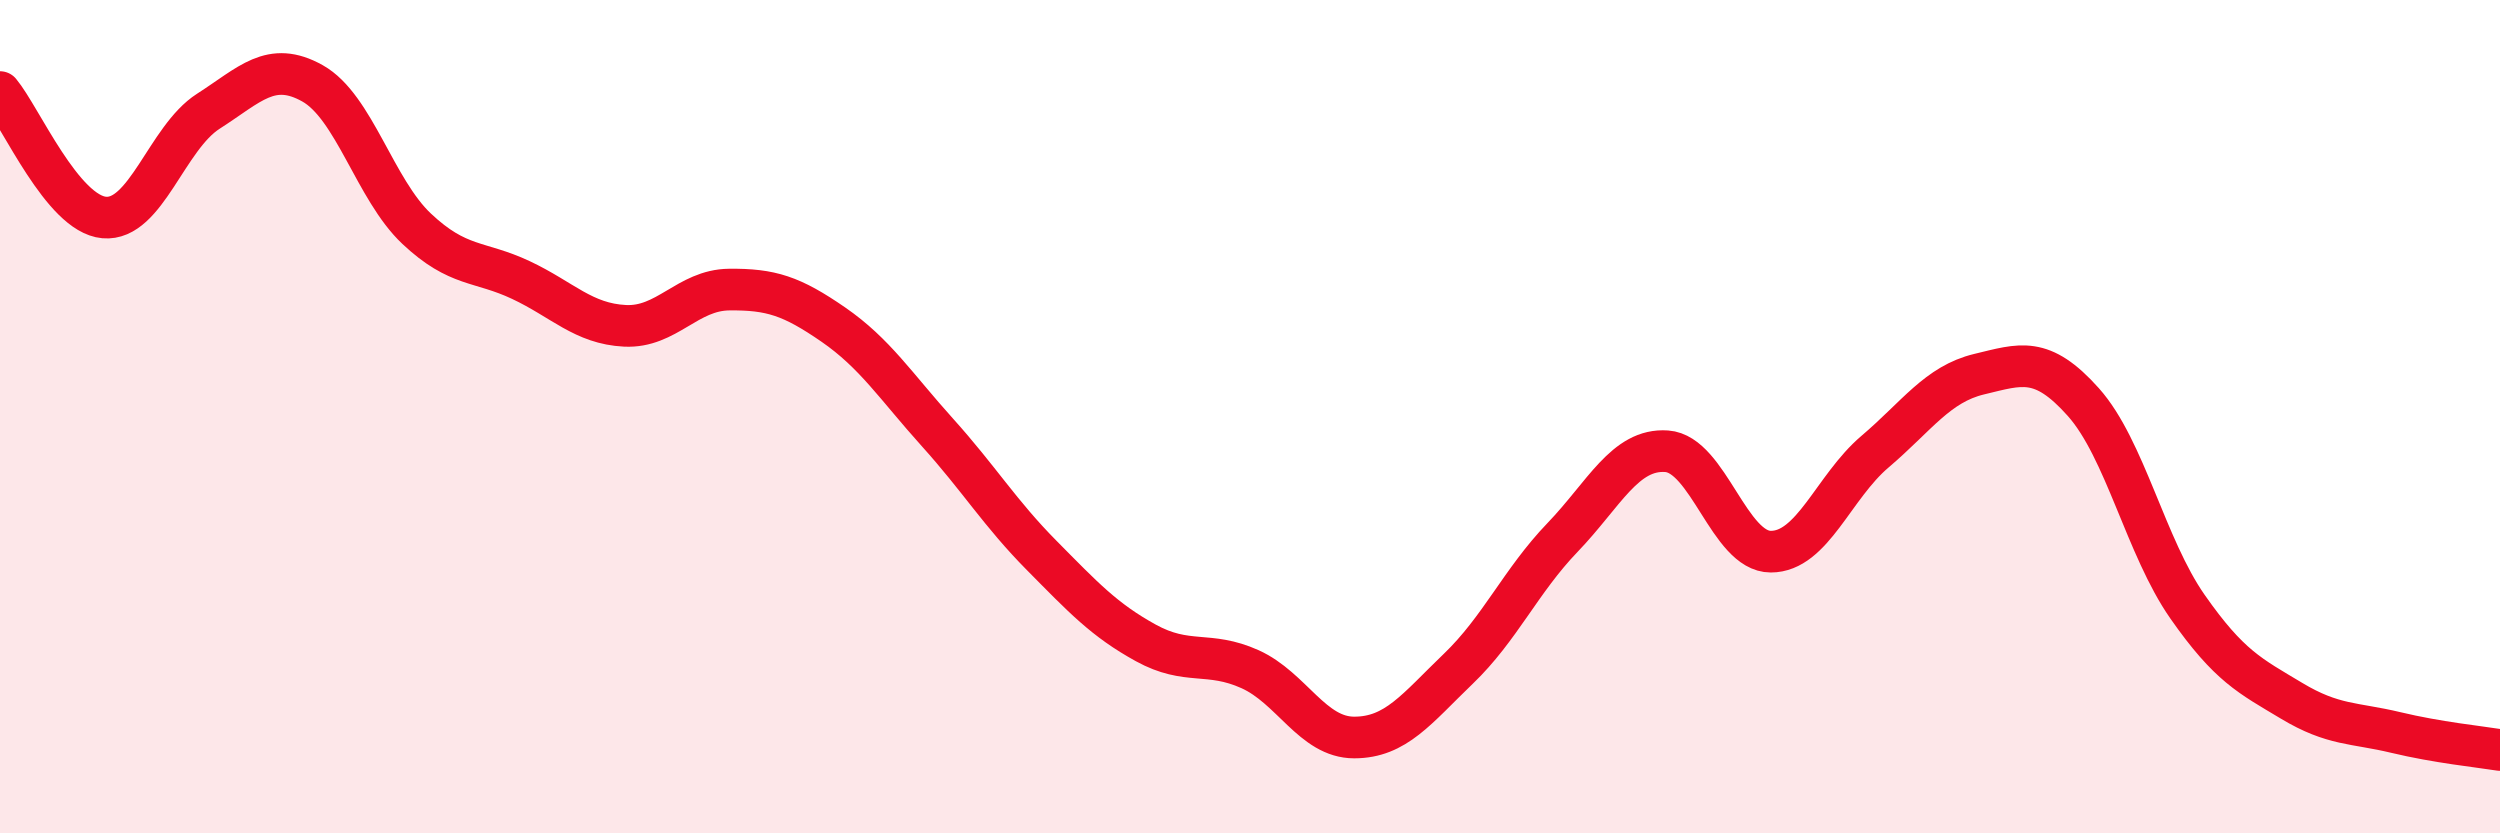 
    <svg width="60" height="20" viewBox="0 0 60 20" xmlns="http://www.w3.org/2000/svg">
      <path
        d="M 0,2.21 C 0.5,2.81 1.5,5.13 2.5,5.22 C 3.5,5.31 4,3.31 5,2.67 C 6,2.03 6.5,1.44 7.5,2 C 8.5,2.56 9,4.55 10,5.49 C 11,6.43 11.5,6.25 12.5,6.72 C 13.5,7.19 14,7.77 15,7.82 C 16,7.87 16.5,6.96 17.5,6.95 C 18.5,6.94 19,7.1 20,7.79 C 21,8.48 21.5,9.27 22.5,10.38 C 23.5,11.49 24,12.32 25,13.33 C 26,14.34 26.5,14.88 27.5,15.43 C 28.5,15.98 29,15.61 30,16.06 C 31,16.51 31.5,17.7 32.5,17.7 C 33.5,17.7 34,17.01 35,16.05 C 36,15.09 36.5,13.94 37.5,12.9 C 38.5,11.86 39,10.76 40,10.83 C 41,10.9 41.5,13.24 42.5,13.24 C 43.5,13.24 44,11.69 45,10.84 C 46,9.99 46.5,9.22 47.5,8.98 C 48.5,8.74 49,8.53 50,9.65 C 51,10.77 51.5,13.13 52.5,14.56 C 53.5,15.99 54,16.22 55,16.82 C 56,17.42 56.5,17.34 57.5,17.58 C 58.5,17.82 59.5,17.92 60,18L60 20L0 20Z"
        fill="#EB0A25"
        opacity="0.1"
        stroke-linecap="round"
        stroke-linejoin="round"
      />
      <path
        d="M 0,2.21 C 0.5,2.81 1.5,5.13 2.5,5.22 C 3.5,5.31 4,3.31 5,2.67 C 6,2.03 6.5,1.44 7.5,2 C 8.5,2.56 9,4.55 10,5.49 C 11,6.43 11.5,6.25 12.5,6.72 C 13.5,7.19 14,7.77 15,7.82 C 16,7.87 16.5,6.96 17.5,6.95 C 18.5,6.94 19,7.1 20,7.79 C 21,8.48 21.5,9.27 22.5,10.38 C 23.5,11.49 24,12.32 25,13.33 C 26,14.34 26.5,14.88 27.5,15.43 C 28.5,15.98 29,15.61 30,16.06 C 31,16.51 31.5,17.7 32.5,17.7 C 33.5,17.7 34,17.01 35,16.05 C 36,15.09 36.5,13.94 37.5,12.9 C 38.5,11.86 39,10.76 40,10.83 C 41,10.9 41.5,13.24 42.5,13.24 C 43.5,13.24 44,11.69 45,10.84 C 46,9.99 46.5,9.22 47.5,8.98 C 48.5,8.74 49,8.53 50,9.65 C 51,10.77 51.5,13.13 52.5,14.56 C 53.5,15.99 54,16.22 55,16.82 C 56,17.42 56.5,17.34 57.5,17.58 C 58.5,17.82 59.5,17.92 60,18"
        stroke="#EB0A25"
        stroke-width="1"
        fill="none"
        stroke-linecap="round"
        stroke-linejoin="round"
      />
    </svg>
  